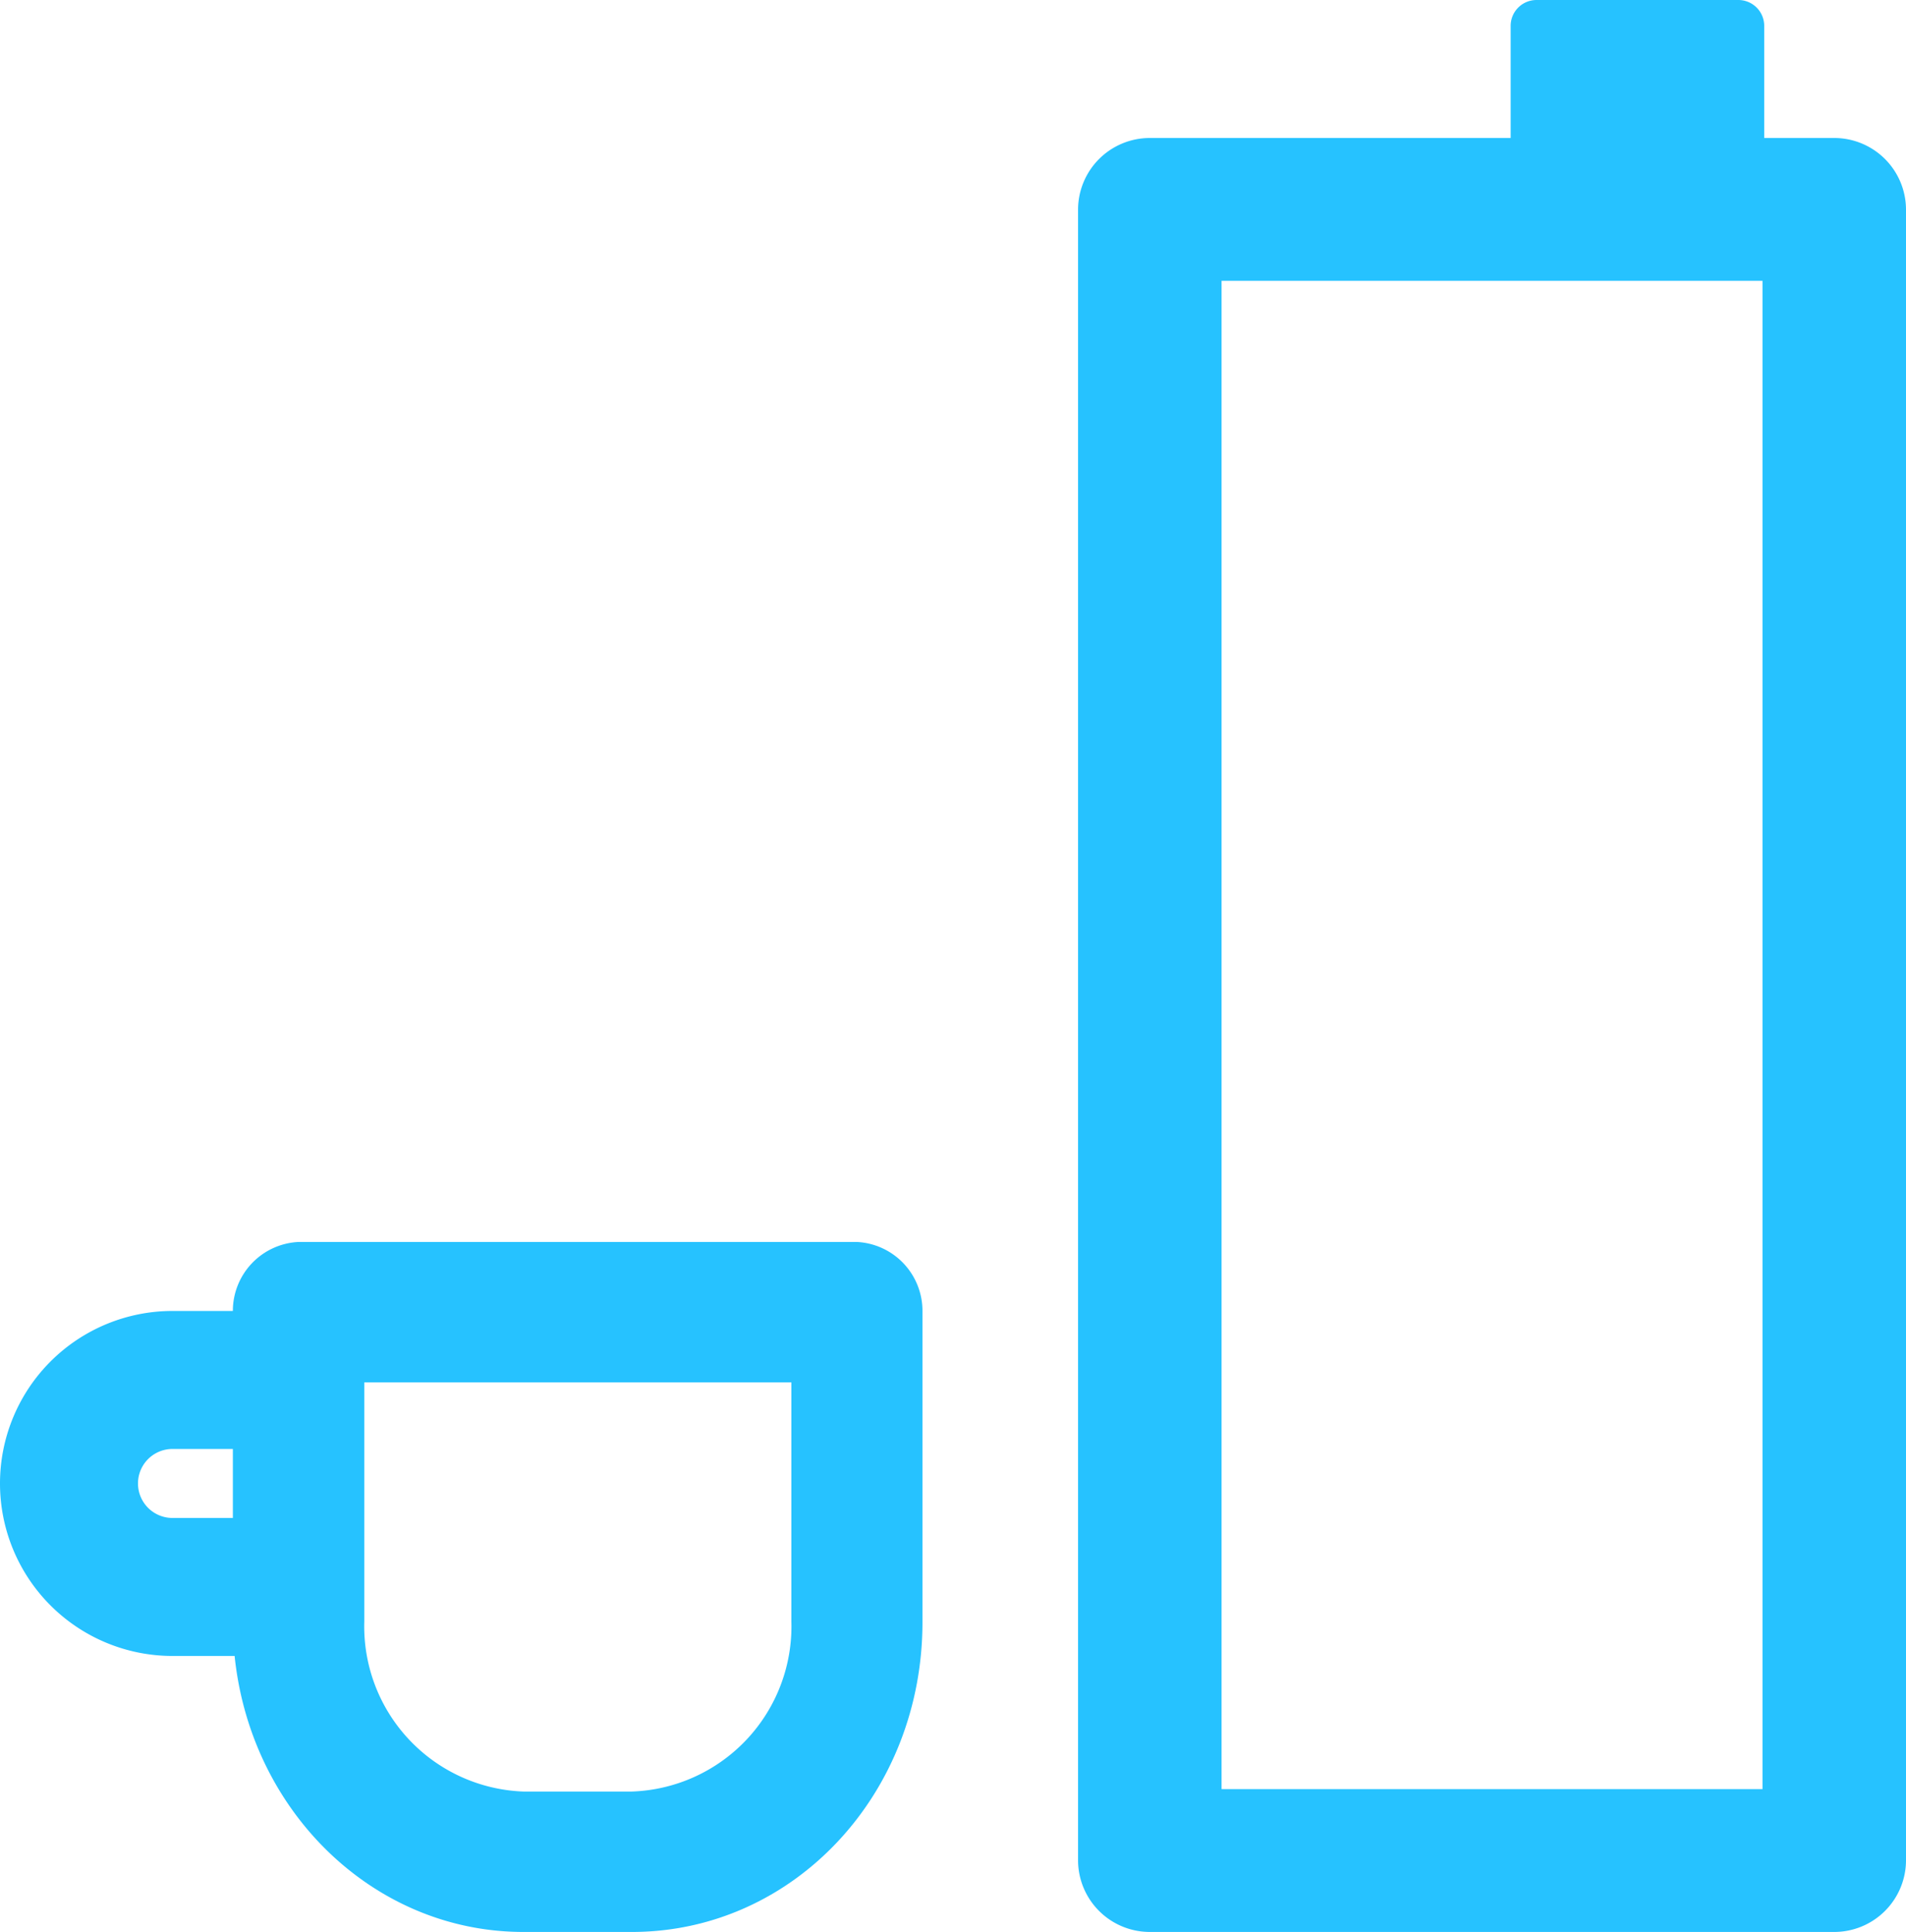 <?xml version="1.0" encoding="UTF-8"?> <svg xmlns="http://www.w3.org/2000/svg" viewBox="0 0 55.25 56"><defs><style>.cls-1{fill:#26c2ff;}</style></defs><title>05-Misc-icon</title><g id="Layer_2" data-name="Layer 2"><g id="Layer_1-2" data-name="Layer 1"><path class="cls-1" d="M53.17,56H33.33a2.08,2.08,0,0,1-2.08-2.07V6.07A2.08,2.08,0,0,1,33.33,4H53.17a2.08,2.08,0,0,1,2.08,2.07V53.93A2.08,2.08,0,0,1,53.17,56ZM35.41,51.86H51.09V8.14H35.41Z"></path><path class="cls-1" d="M44.54,0h5.85a.75.75,0,0,1,.75.75V4a0,0,0,0,1,0,0H43.79a0,0,0,0,1,0,0V.75A.75.75,0,0,1,44.54,0Z"></path><path class="cls-1" d="M18.32,56H15.17c-4.64,0-8.42-4-8.42-9V38a2,2,0,0,1,1.9-2H24.84a2,2,0,0,1,1.9,2v9C26.75,52,23,56,18.32,56ZM10.56,40.07V47a4.79,4.79,0,0,0,4.61,4.93h3.15A4.79,4.79,0,0,0,22.94,47V40.07Z"></path><path class="cls-1" d="M7.34,48H5A5,5,0,0,1,5,38H7.34v4H5a1,1,0,0,0,0,2H7.34Z"></path></g></g></svg> 